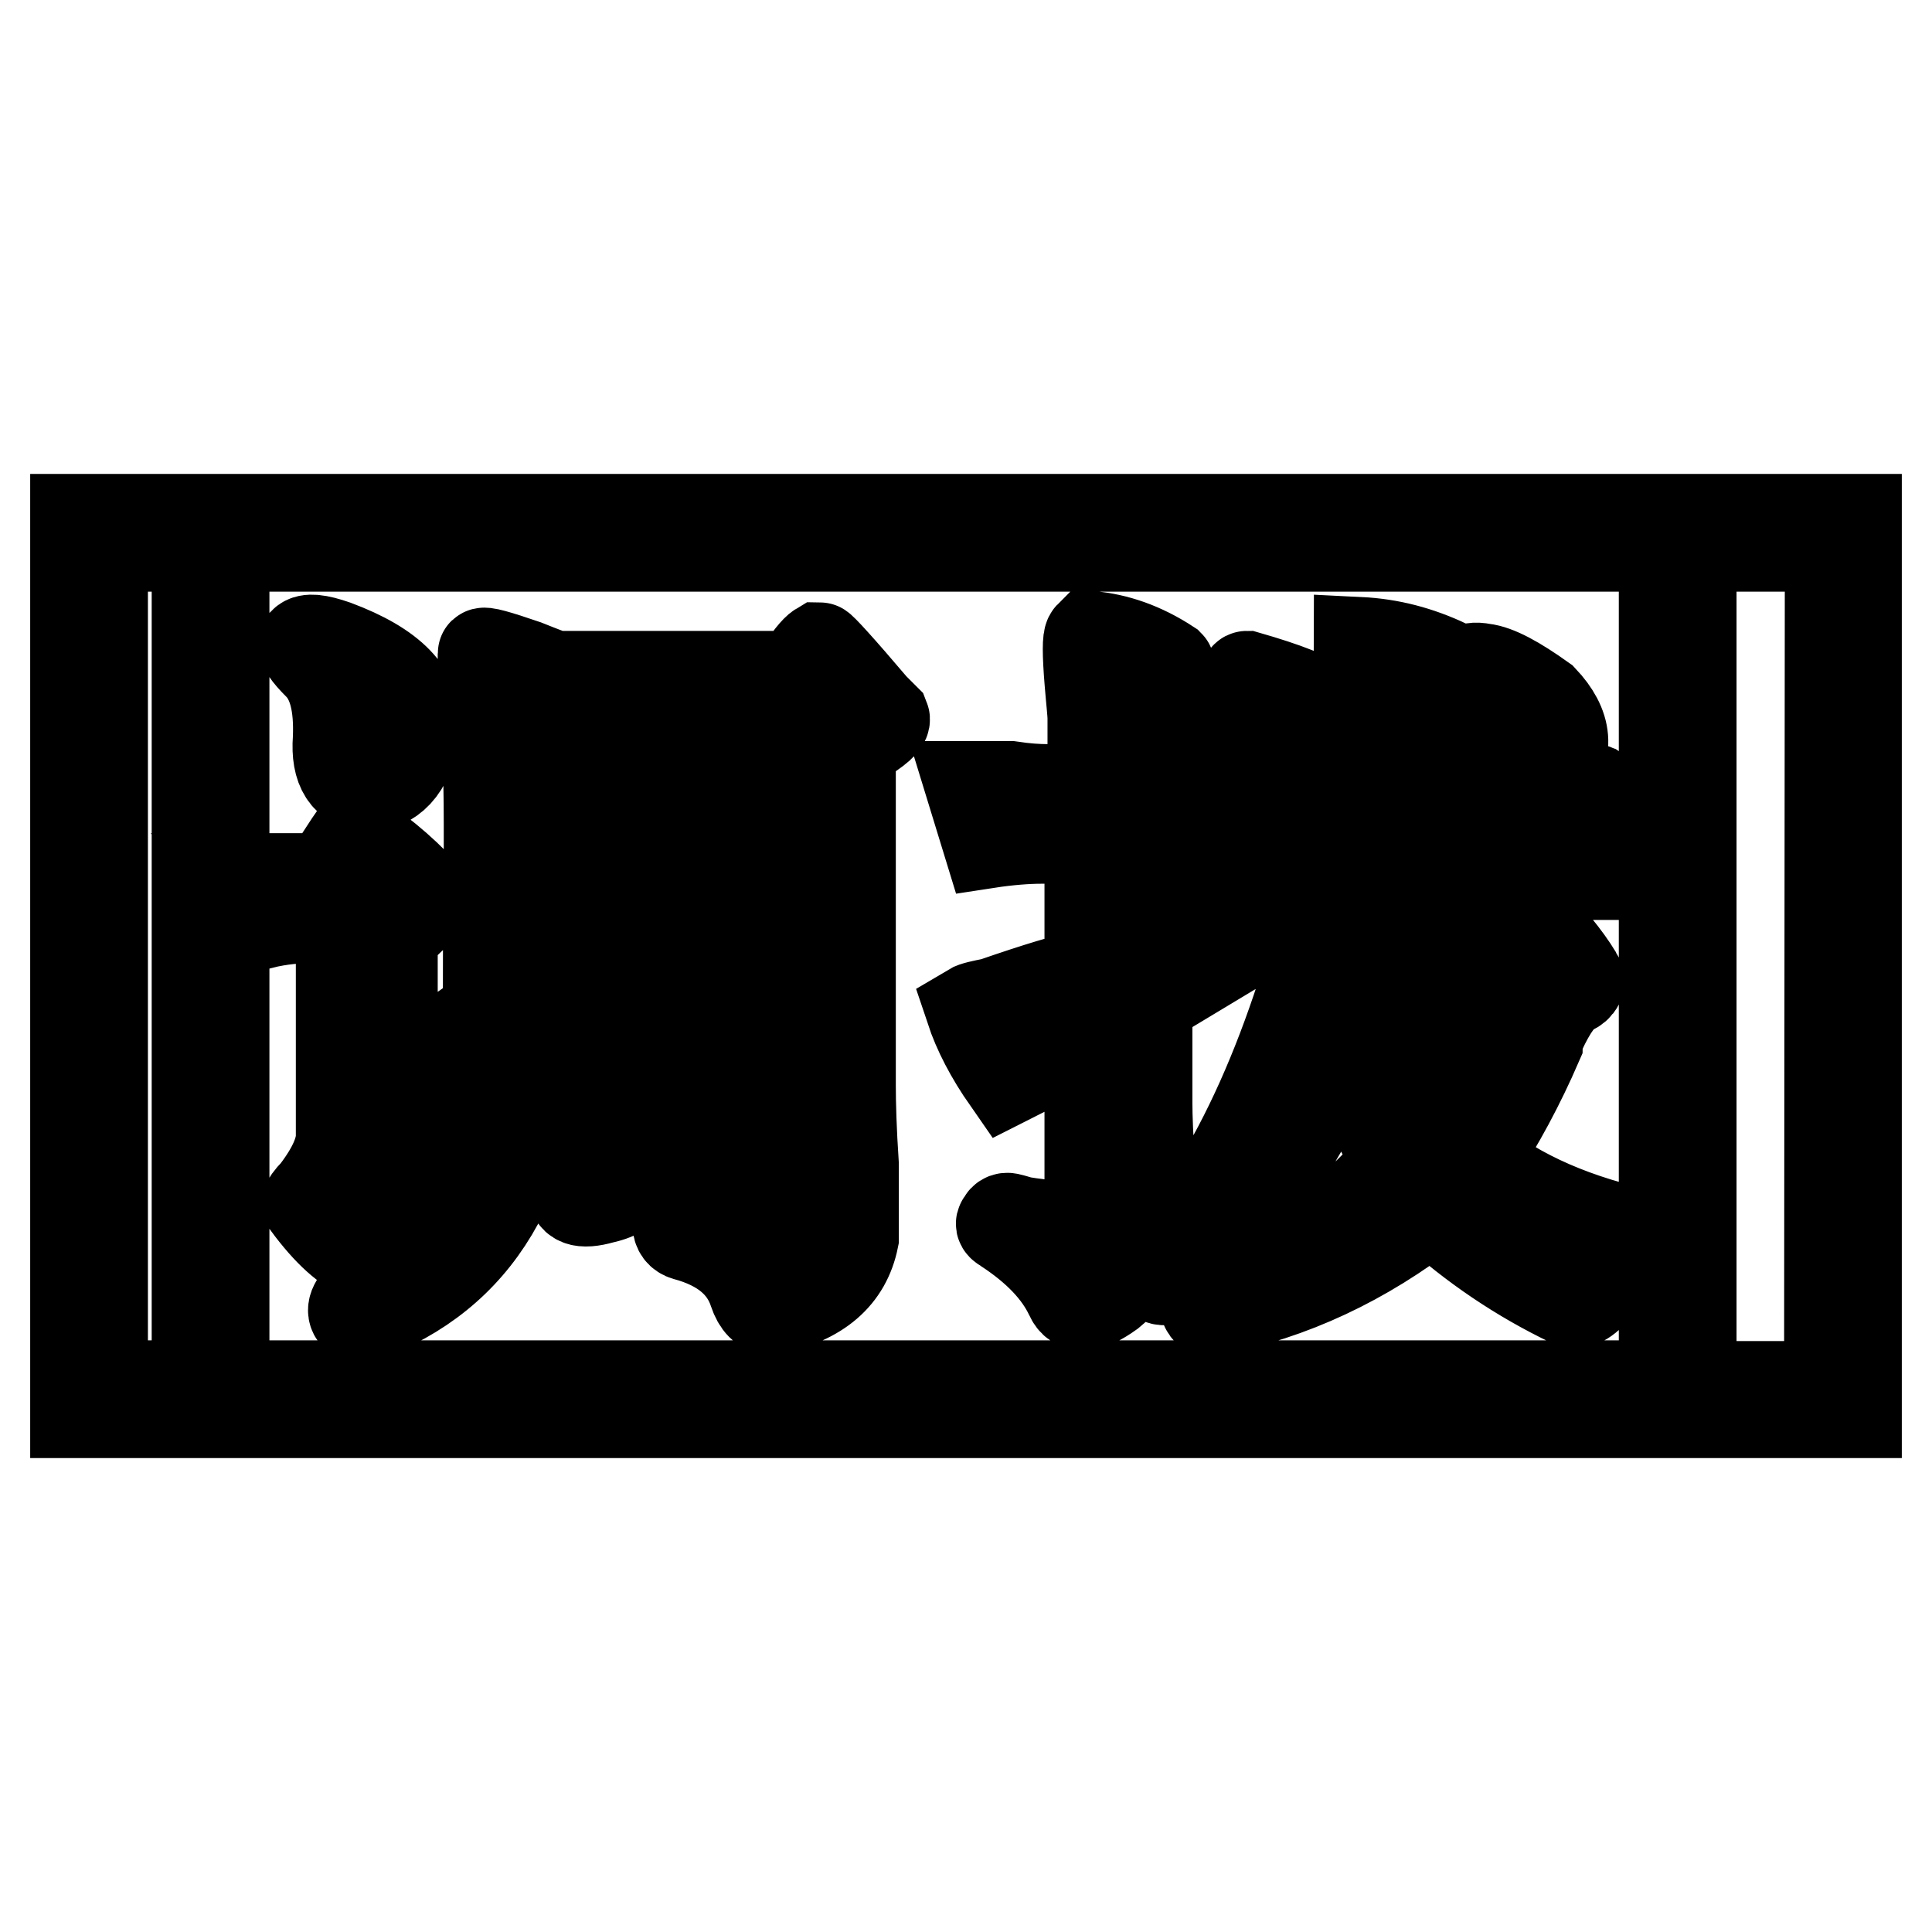 <?xml version="1.0" encoding="utf-8"?>
<!-- Svg Vector Icons : http://www.onlinewebfonts.com/icon -->
<!DOCTYPE svg PUBLIC "-//W3C//DTD SVG 1.1//EN" "http://www.w3.org/Graphics/SVG/1.1/DTD/svg11.dtd">
<svg version="1.1" xmlns="http://www.w3.org/2000/svg" xmlns:xlink="http://www.w3.org/1999/xlink" x="0px" y="0px" viewBox="0 0 256 256" enable-background="new 0 0 256 256" xml:space="preserve">
<g> <path stroke-width="12" fill-opacity="0" stroke="#000000"  d="M94.8,128C94.8,128,94.8,128,94.8,128C94.6,128.1,94.6,128.1,94.8,128z M91.8,156.5 c-0.3,1.8,1.4,1.9,4.9,0.4c1.7-1,2.5-2.1,2.3-3.4c-0.3-1.3-0.4-2.6-0.4-4.1v-10.9c0-0.2,0.6-0.8,1.9-1.5c1-0.8,1.5-1.3,1.5-1.5 c-3-4.3-5.3-6.9-6.8-7.9l-0.4,0.4c-2,2.3-3.3,3.4-3.8,3.4h-7.5l-1.9-1.1c-3.5-2.3-5.4-3.3-5.6-3v2.6c0.2,3.5,0.4,6.9,0.4,10.1v2.6 c0,7.5-0.1,12.4-0.4,14.7c-0.3,1.8,1,2.3,3.8,1.5c2.3-0.5,3.4-1.4,3.4-2.6v-3.8h8.6V156.5z M83.1,146.8v-10.1h8.6v10.1H83.1z  M44.8,97.9c-0.3,4,1.1,6.1,4.1,6.4c3.5-0.5,5.5-3.1,6-7.9c0.5-4.5-3-8.1-10.5-10.9c-2.3-0.8-3.6-0.9-4.1-0.4 c-0.3,0.5,0.4,1.5,1.9,3C44.2,90.1,45,93.4,44.8,97.9z M41.8,121.6h3.4v28.9c0,2-1.1,4.5-3.4,7.5c-0.8,0.8-1.1,1.3-1.1,1.5 c2.8,3.8,5.3,6,7.5,6.8c0,0.2,0.8-1.1,2.3-4.1c1.5-3.5,5.5-11.5,12-24.1c0.5-1,0.5-1.8,0-2.3c-0.5,0-1.1,0.5-1.9,1.5 c-2.5,3-5.4,6.3-8.6,9.8v-22.9c0-0.2,1.4-1.6,4.1-4.1l0.8-0.8c-2.5-3-5.8-5.9-9.8-8.6c-0.3,0.3-1,1.4-2.3,3.4l-1.5,2.3H30.9l3.8,6 C37.1,121.8,39.5,121.6,41.8,121.6L41.8,121.6z M64.7,128.7c0,11-1.1,19.4-3.4,25.2c-2.3,6-6.5,11.8-12.8,17.3 c-1.5,1.3-2,2.3-1.5,3c0.5,0.5,1.8,0.2,3.8-0.8c14.3-6.5,21.2-20.5,20.7-42.1v-9.8l3,4.1c1.5-0.8,3.9-1.1,7.1-1.1h22.5 c0.8,0,1.3-0.2,1.5-0.8c0.2-0.2,0.1-0.8-0.4-1.5c-0.5-0.5-1.4-1.6-2.6-3.4c-1.5-2-2.4-2.9-2.6-2.6c-0.3,0-0.8,0.5-1.5,1.5 c-1,1-1.6,1.5-1.9,1.5h-6v-8.6h11.3c1,0,1.6-0.2,1.9-0.8c0.2-0.5,0-1.3-0.8-2.3c-3.8-3.8-5.8-5.6-6-5.6l-0.8,0.8 c-1.3,1.8-2,2.6-2.3,2.6h-3.4V102l1.5-1.1c1-0.8,1.6-1.3,1.9-1.5c-0.8-1.5-2.8-2.9-6-4.1h18v64.3c0.2,2-0.6,3.1-2.6,3.4 c-2,0.5-5.9,0.2-11.6-0.8c-1-0.2-1.6-0.2-1.9,0c0,0.8,0.4,1.3,1.1,1.5c4.8,1.3,7.8,3.8,9,7.5c0.5,1.5,1.3,2.3,2.3,2.3 c6.3-1.3,9.9-4.4,10.9-9.4v-9.8c-0.3-4.5-0.4-8-0.4-10.5V99l1.1-0.8c2.5-1.5,3.6-2.5,3.4-3l-1.5-1.5c-4.5-5.3-6.9-7.9-7.1-7.9 c-0.5,0.3-1.5,1.5-3,3.8H73.7c-0.3,0-1.6-0.5-4.1-1.5c-3.8-1.3-5.6-1.8-5.6-1.5v2.3c0.5,6,0.8,12.8,0.8,20.3V128.7L64.7,128.7z  M71.5,95.3h12.8v10.1c-1.3-0.2-3.1-0.4-5.6-0.4h-5.3l1.9,6c1,0,2.3-0.1,3.8-0.4h5.3v8.6H82c-5.8,0-9.3-0.1-10.5-0.4L71.5,95.3 L71.5,95.3z M138,111.1h6.4v18c-2.8,0.5-7,1.8-12.8,3.8c-1.5,0.3-2.5,0.5-3,0.8c1,3,2.6,6.1,4.9,9.4c1-0.5,4.1-2.1,9.4-4.9 c0.8-0.5,1.3-0.9,1.5-1.1v23.3c0.2,2-2.8,2.5-9,1.5c-0.8-0.2-1.3-0.4-1.5-0.4c-0.5-0.2-0.9-0.1-1.1,0.4c-0.3,0.3-0.1,0.5,0.4,0.8 c4.3,2.8,7.1,5.8,8.6,9c0.8,1.8,2.5,1.6,5.3-0.4c3-2.5,4.8-5.1,5.3-7.9c0.2-0.8,0.2-3.6,0-8.6c-0.3-4-0.4-6.9-0.4-8.6v-13.5 l11.3-6.8c1.5-1.8,1.6-2.9,0.4-3.4c-1,0.3-2.5,0.8-4.5,1.5c-3.3,1.3-5.6,2.1-7.1,2.6v-15.4h9l-3,4.1c3,2.8,5.1,4.4,6.4,4.9 c0.2,0,1.3-1.5,3-4.5h9.4c-5.3,22.8-13,40.1-23.3,51.9c-0.5,0.5-0.6,1-0.4,1.5c0.5,0.5,1,0.6,1.5,0.4c10.8-7.5,18.8-18.8,24.1-33.8 c1,6.8,3.1,12.8,6.4,18c-4.3,5.8-12.4,11.8-24.4,18c-0.8,0.2-1.1,0.6-1.1,1.1c0,0.8,0.4,1,1.1,0.8c10.3-2,19.9-6.5,28.9-13.5 c5.5,5,11.7,9.2,18.4,12.4c1,0.5,2.3-0.3,3.8-2.3c0.2-0.5,0.5-0.9,0.8-1.1c1.8-2,3.8-3.3,6-3.8v-1.5c-9.8-2-17.5-5.4-23.3-10.1 c3.3-5,6-10.1,8.3-15.4c0-0.2,0.1-0.8,0.4-1.5c1.5-3.3,2.9-5.1,4.1-5.6c1-0.5,1.3-1.1,0.8-1.9c-1.5-2.5-3.9-5.4-7.1-8.6 c-0.8,0.3-1.8,1-3,2.3c-0.8,0.8-1.4,1.3-1.9,1.5h-14.3l2.3-8.6h32.3c1.5,0,2.3-0.1,2.3-0.4c0.2-0.2,0-1-0.8-2.3 c-3.5-4.8-6-7.6-7.5-8.6c-0.5-0.2-2,1.4-4.5,4.9h-20.7c0.5-2.3,1.1-6.3,1.9-12c0.5-1.8,0.8-3,0.8-3.8c0-0.5,0.5-1.5,1.5-3 c1-1.3,1.5-2.1,1.5-2.6c-3.8-1.8-7.6-2.8-11.7-3c0,7.5-0.6,15.7-1.9,24.4h-9c0.5-1.3,1.1-3.1,1.9-5.6c0.8-3,1.4-5.3,1.9-6.8 c0.2-0.5,0.8-1.1,1.5-1.9c0.8-0.8,1-1.3,0.8-1.5c-1.5-1.3-4.9-2.6-10.1-4.1c-0.3,0-0.5,1.1-0.8,3.4c-0.5,5-1.1,9.5-1.9,13.5 c-2.3-3.5-3.6-5.3-4.1-5.3c-0.5,0.3-1.1,1.1-1.9,2.6c-0.3,0.5-0.5,0.9-0.8,1.1h-3.4V94.1c0.2-0.8,0.8-1.6,1.5-2.6 c1-2,1.4-3.1,1.1-3.4c-3.5-2.3-7-3.5-10.5-3.8c-0.3,0.3-0.3,2.3,0,6c0.2,2.5,0.4,4.1,0.4,4.9v9.4h-6c-1.3,0-2.9-0.1-4.9-0.4h-5.3 l2.3,7.5C133.5,111.3,136,111.1,138,111.1L138,111.1z M195.5,130.6c-0.5,5.5-2.4,11-5.6,16.5c-4-4.5-6.6-10-7.9-16.5H195.5 L195.5,130.6z M194.7,92.3c1.8,3.3,2.8,5.6,3,7.1c1,4.8,3.5,5.9,7.5,3.4c2.8-3.3,2.5-6.6-0.8-10.1c-3.5-2.5-6.1-3.9-7.9-4.1 c-1-0.2-1.8-0.1-2.3,0.4c-0.5,0.5-0.5,1.3,0,2.3C194.4,91.4,194.5,91.8,194.7,92.3L194.7,92.3z M10,68.8v118.4h236V68.8H10z  M242.4,183.7h-18.3V72.9h-3.6v110.7H29.7V72.9h-3.6v110.7H13.6V72.4h228.9L242.4,183.7L242.4,183.7z"/></g>
</svg>